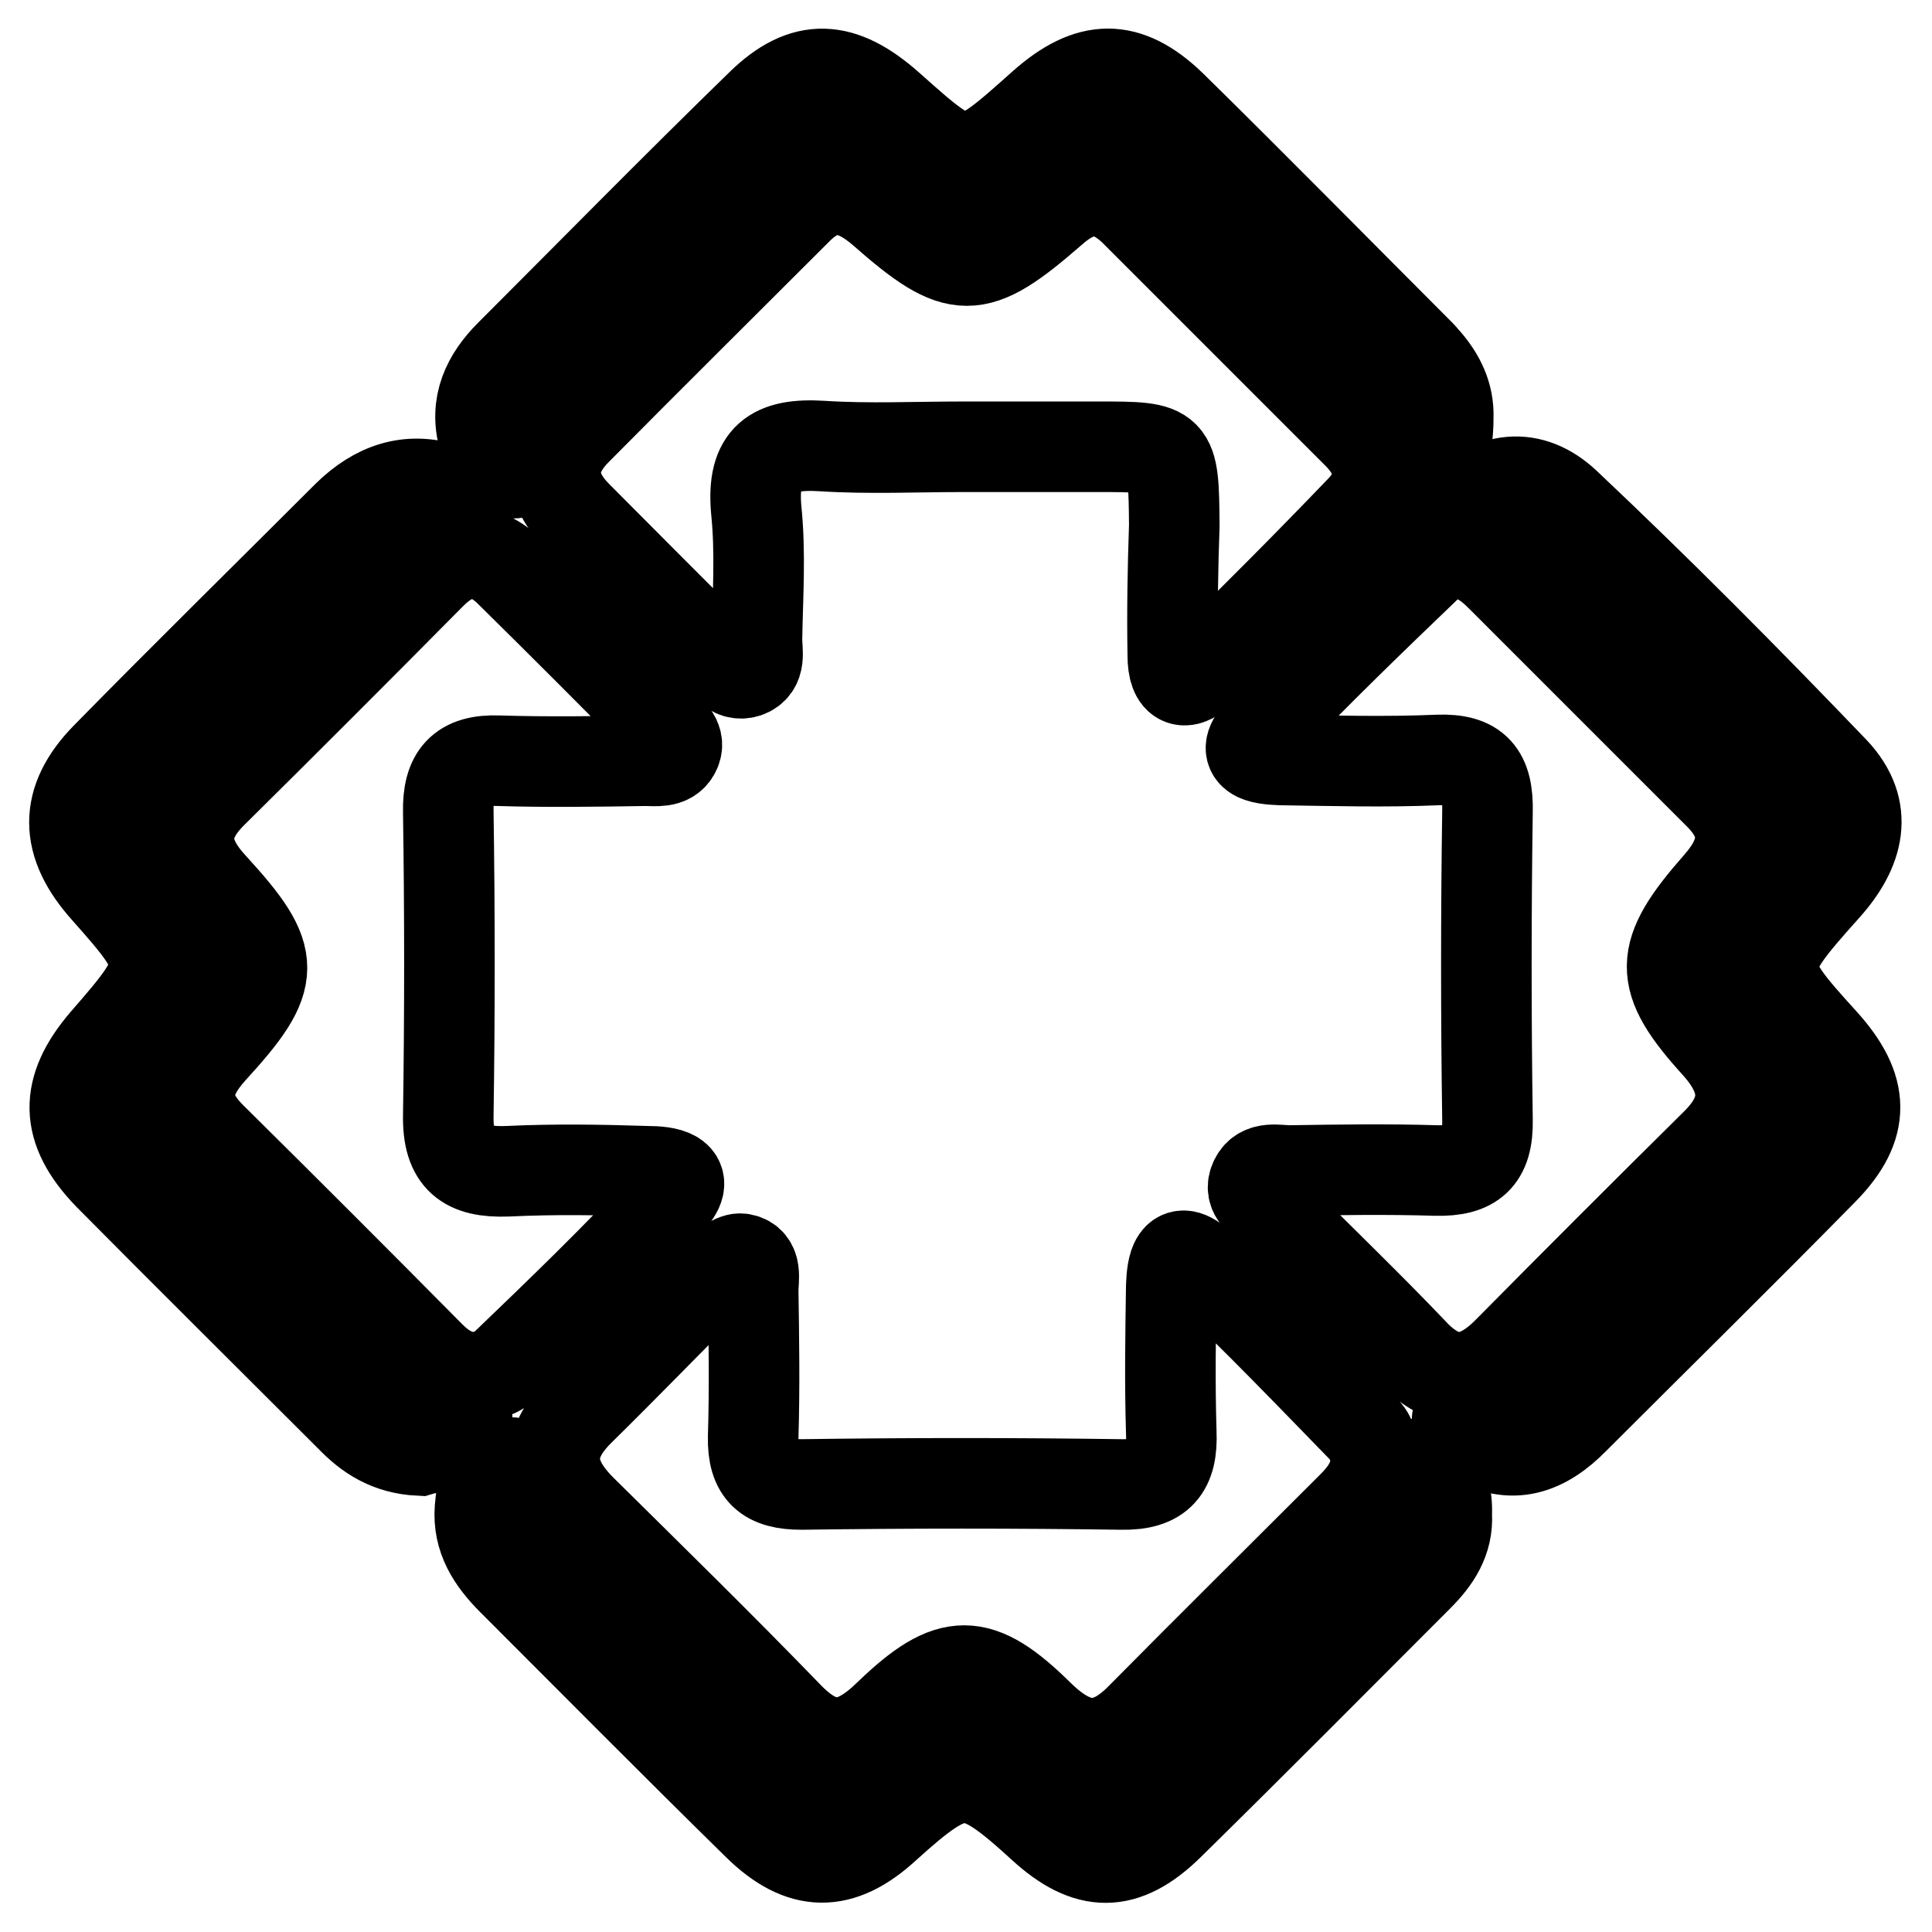 <?xml version="1.0" encoding="utf-8"?>
<!-- Svg Vector Icons : http://www.onlinewebfonts.com/icon -->
<!DOCTYPE svg PUBLIC "-//W3C//DTD SVG 1.1//EN" "http://www.w3.org/Graphics/SVG/1.1/DTD/svg11.dtd">
<svg version="1.1" xmlns="http://www.w3.org/2000/svg" xmlns:xlink="http://www.w3.org/1999/xlink" x="0px" y="0px" viewBox="0 0 256 256" enable-background="new 0 0 256 256" xml:space="preserve">
<g> <path stroke-width="12" fill-opacity="0" stroke="#000000"  d="M88.8,159c3.1-3.4-0.7-3.8-3-3.8c-6.2-0.2-12.4-0.3-18.6,0c-5.4,0.2-7.9-1.6-7.8-7.4 c0.2-13.4,0.2-26.8,0-40.2c-0.1-4.8,1.7-7,6.7-6.8c6.4,0.2,12.9,0.1,19.4,0c1.4,0,3.1,0.3,3.9-1.1c0.9-1.6-0.5-2.7-1.5-3.6 c-6.7-6.8-13.5-13.6-20.3-20.3c-3.6-3.6-7.2-3.1-10.6,0.4c-9.6,9.7-19.2,19.3-28.9,28.9c-4.3,4.3-3.9,8.1,0.1,12.4 c8.7,9.5,8.7,12-0.1,21.6c-3.8,4.2-4.1,7.7,0,11.7c9.7,9.6,19.3,19.2,28.9,28.9c1.5,1.5,3.3,2.8,6.2,2.9c0.7-0.3,2.4-0.5,3.3-1.3 C74.1,174,81.7,166.7,88.8,159z M199.9,179c9.1-9.2,18.2-18.3,27.4-27.4c4.4-4.3,4.4-8.4,0.2-13.1c-8-8.8-7.9-12.1,0.2-21.3 c3.6-4.1,4.1-7.9,0.1-11.9c-9.6-9.6-19.3-19.3-28.9-28.9c-1.5-1.5-3.2-2.9-6-3.2c-0.8,0.3-2.5,0.5-3.4,1.4 c-7.6,7.3-15.2,14.6-22.4,22.2c-3.2,3.4,0,3.8,2.6,3.9c6.9,0.1,13.9,0.3,20.8,0c5.1-0.2,6.7,1.9,6.6,6.8c-0.2,13.6-0.2,27.3,0,40.9 c0.1,5.1-2,6.8-6.8,6.7c-6.4-0.2-12.9-0.1-19.4,0c-1.6,0-3.7-0.6-4.6,1.2c-1,2,1.1,3,2.1,4c6.2,6.3,12.6,12.4,18.7,18.8 C191.5,183.9,195.6,183.4,199.9,179z M76.7,187c-4.5,4.5-4.1,8.6,0.3,13c9.2,9.1,18.4,18.1,27.4,27.4c4.8,5,8.7,4.4,13.4-0.2 c8.1-7.8,11.9-7.8,19.9,0.1c4.7,4.6,8.8,5.1,13.5,0.3c9.3-9.4,18.6-18.6,27.9-27.9c1.7-1.7,3.2-3.6,3.3-6.7 c-0.4-0.9-0.6-2.5-1.5-3.4c-7.2-7.4-14.3-14.8-21.8-21.9c-3.4-3.2-3.8,0.2-3.9,2.7c-0.1,6.5-0.2,12.9,0,19.4c0.2,4.8-1.5,7-6.6,6.9 c-14.1-0.2-28.2-0.2-42.4,0c-4.5,0-6.5-1.6-6.4-6.3c0.2-6.5,0.1-12.9,0-19.4c0-1.5,0.6-3.8-1.5-4.2c-1-0.2-2.5,1.1-3.5,2 C88.9,174.7,82.9,180.9,76.7,187z M155.4,86.8c0,3.8,1.7,4.3,4.2,1.7c7-6.9,13.9-13.8,20.7-20.9c3.2-3.3,2.8-6.9-0.4-10.1 c-9.8-9.8-19.6-19.6-29.4-29.4c-3.8-3.8-7.3-3.6-11.2-0.1c-10,8.7-12.4,8.7-22.3,0c-3.9-3.4-7.5-4.1-11.3-0.3 c-9.8,9.8-19.7,19.6-29.4,29.4c-3.7,3.8-3.5,7.6,0.2,11.3c6.1,6.1,12.1,12.2,18.3,18.3c1.1,1.1,2.2,3,4.1,2.4 c2-0.7,1.4-2.8,1.4-4.4c0.1-5.7,0.5-11.5-0.1-17.2c-0.6-6.9,2.3-8.8,8.7-8.4c6.2,0.4,12.4,0.1,18.7,0.1c6,0,12,0,17.9,0 c10,0,10,0,10.1,10.4C155.4,75.3,155.3,81.1,155.4,86.8z M67.2,62.6c3.1,0.7,1.9-2.5,2.9-3.9c1.1-1.5,2.1-3.2,3.4-4.6 c9.6-9.7,19.2-19.4,28.9-28.9c6.2-6,10.9-5.8,17.5,0.1c7.5,6.8,8.5,6.9,15.9-0.1c4.5-4.2,9.7-6.7,14.7-2.4 c12.4,10.8,24.2,22.4,34.9,35c1.2,1.4,0.6,5.2,3.9,3.8c0.1-0.1,0.3-0.1,0.4-0.2c2-1.1,2.2-3.8,2.2-6.1c0.1-2.9-1.1-5.3-2.9-7.4 c-0.3-0.3-0.5-0.6-0.8-0.9c-11-11-21.9-22.1-33-33c-5.9-5.7-10.9-5.5-17-0.1c-10.3,9.2-10.3,9.2-20.4,0.2c-6.2-5.5-11.2-5.9-17-0.2 C89.5,24.9,78.6,36,67.6,47c-3,3-4.8,6.6-3.5,11.1C64.7,59.9,65.2,62.2,67.2,62.6z M57.5,185.5c-1.1-0.9-2.4-1.6-3.4-2.6 c-9.9-9.8-19.8-19.5-29.4-29.5c-5.3-5.5-5.1-11.3,0.2-17.2c7.2-8.1,7.3-8.6,0-16.5c-4.1-4.4-6.1-9.8-2.1-14.2 C34.3,93,45.7,80,59.6,69.7c0.9-0.7,2.6-0.6,2.5-2.1c0-1.7-1.6-2.4-2.9-2.8c-5.1-1.7-9.4-0.1-13.1,3.5c-10.7,10.7-21.4,21.2-32,32 c-5.7,5.8-5.6,11.5,0,17.7c8.5,9.6,8.5,10-0.2,20c-5.4,6.3-5.4,11.6,0.5,17.7c10.6,10.7,21.3,21.3,32,32c2.4,2.5,5.1,4.3,9.2,4.5 c2-0.6,5.3-0.6,6.1-3.4C62.8,185.8,59,186.8,57.5,185.5z M241.9,117.6c4.4-4.9,5.9-10.3,1.1-15.4c-11.6-12.1-23.4-24-35.6-35.5 c-4.4-4.1-9.8-4-15,1.6c4.1,1.2,7.3,2.7,9.8,5.3c9.2,9.4,18.7,18.6,27.9,28c6.1,6.3,6.1,12.4,0.3,19c-6.4,7.2-6.4,8.2,0.2,15.4 c5.7,6.3,5.6,12-0.4,18.2c-4.8,5-9.6,10.1-14.8,14.7c-6.9,6.1-11.7,14.6-21,18c-2.7,1-0.7,2.8,0.7,3.6c5.2,3.2,9.6,1.5,13.5-2.5 c11-11,22.1-21.9,33-33c5.7-5.8,5.5-10.8,0-16.9C232.7,128.3,232.7,127.9,241.9,117.6z M189.2,194.2c-0.9-0.7-1.7-0.2-2.3,0.8 c-8.5,14.1-22,23.7-33,35.5c-6.1,6.6-11.3,6.3-18.1,0.3c-7.7-6.8-8-6.8-15.3-0.3c-7.3,6.5-12.4,6.5-19.3-0.3 c-9-8.9-18-17.9-26.9-26.9c-1.5-1.5-2.6-3.4-4-5c-1.2-1.5-0.2-5.2-3.5-4.4c-2.5,0.6-3,3.6-3.2,6c-0.3,3.9,1.6,6.8,4.3,9.5 c10.8,10.8,21.6,21.7,32.5,32.4c5.8,5.7,11,5.7,16.9,0.3c9.6-8.7,11.4-8.7,20.8-0.1c6,5.5,10.9,5.6,16.8-0.2 c11.1-10.9,22-21.9,33-32.9c2.3-2.3,4-4.8,3.8-8.2C191.8,198.1,191.2,195.8,189.2,194.2z"/></g>
</svg>